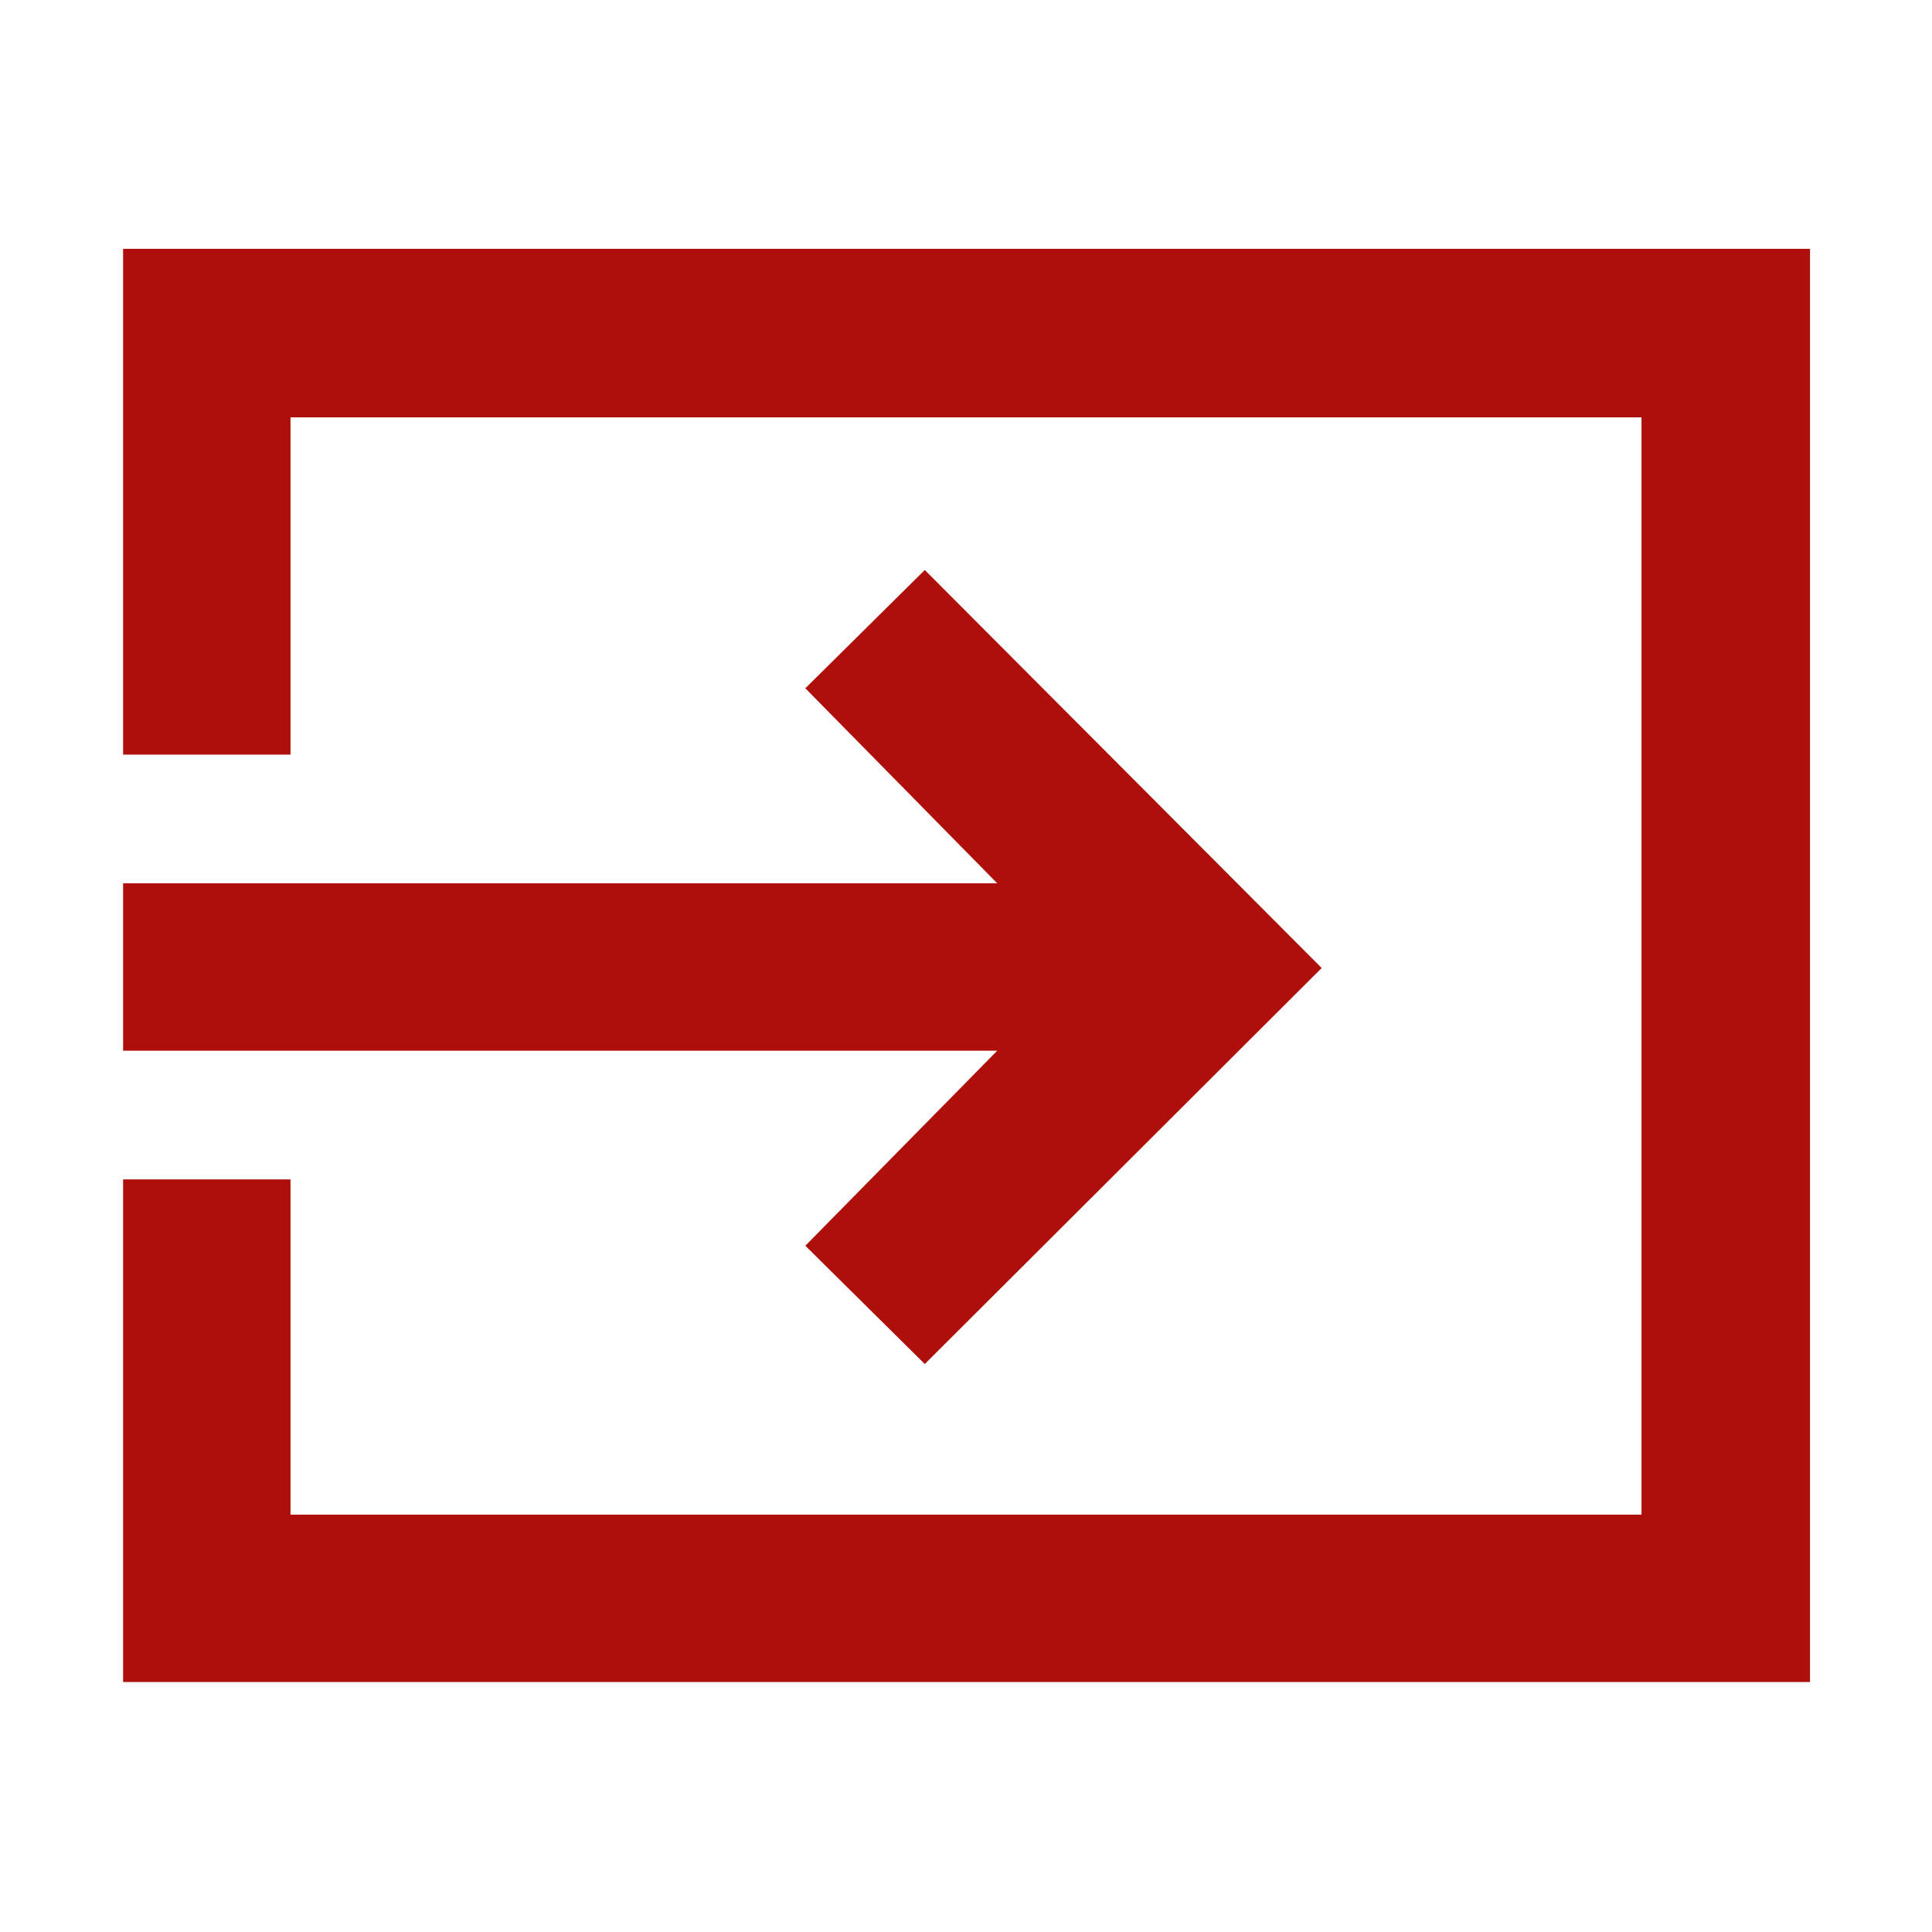 <svg xmlns="http://www.w3.org/2000/svg" height="48px" viewBox="0 -960 960 960" width="48px" fill="#ae0f0a"><path d="M61.17-124.22v-249.74h83.18v166.57h671.3v-545.22h-671.3v167.57H61.17v-251.31h838.22v712.13H61.17Zm398.35-158L400.17-341l95.35-96.91H61.17v-83.18h434.35L400.17-618l59.35-58.78L656.74-479 459.52-282.22Z"></path></svg>